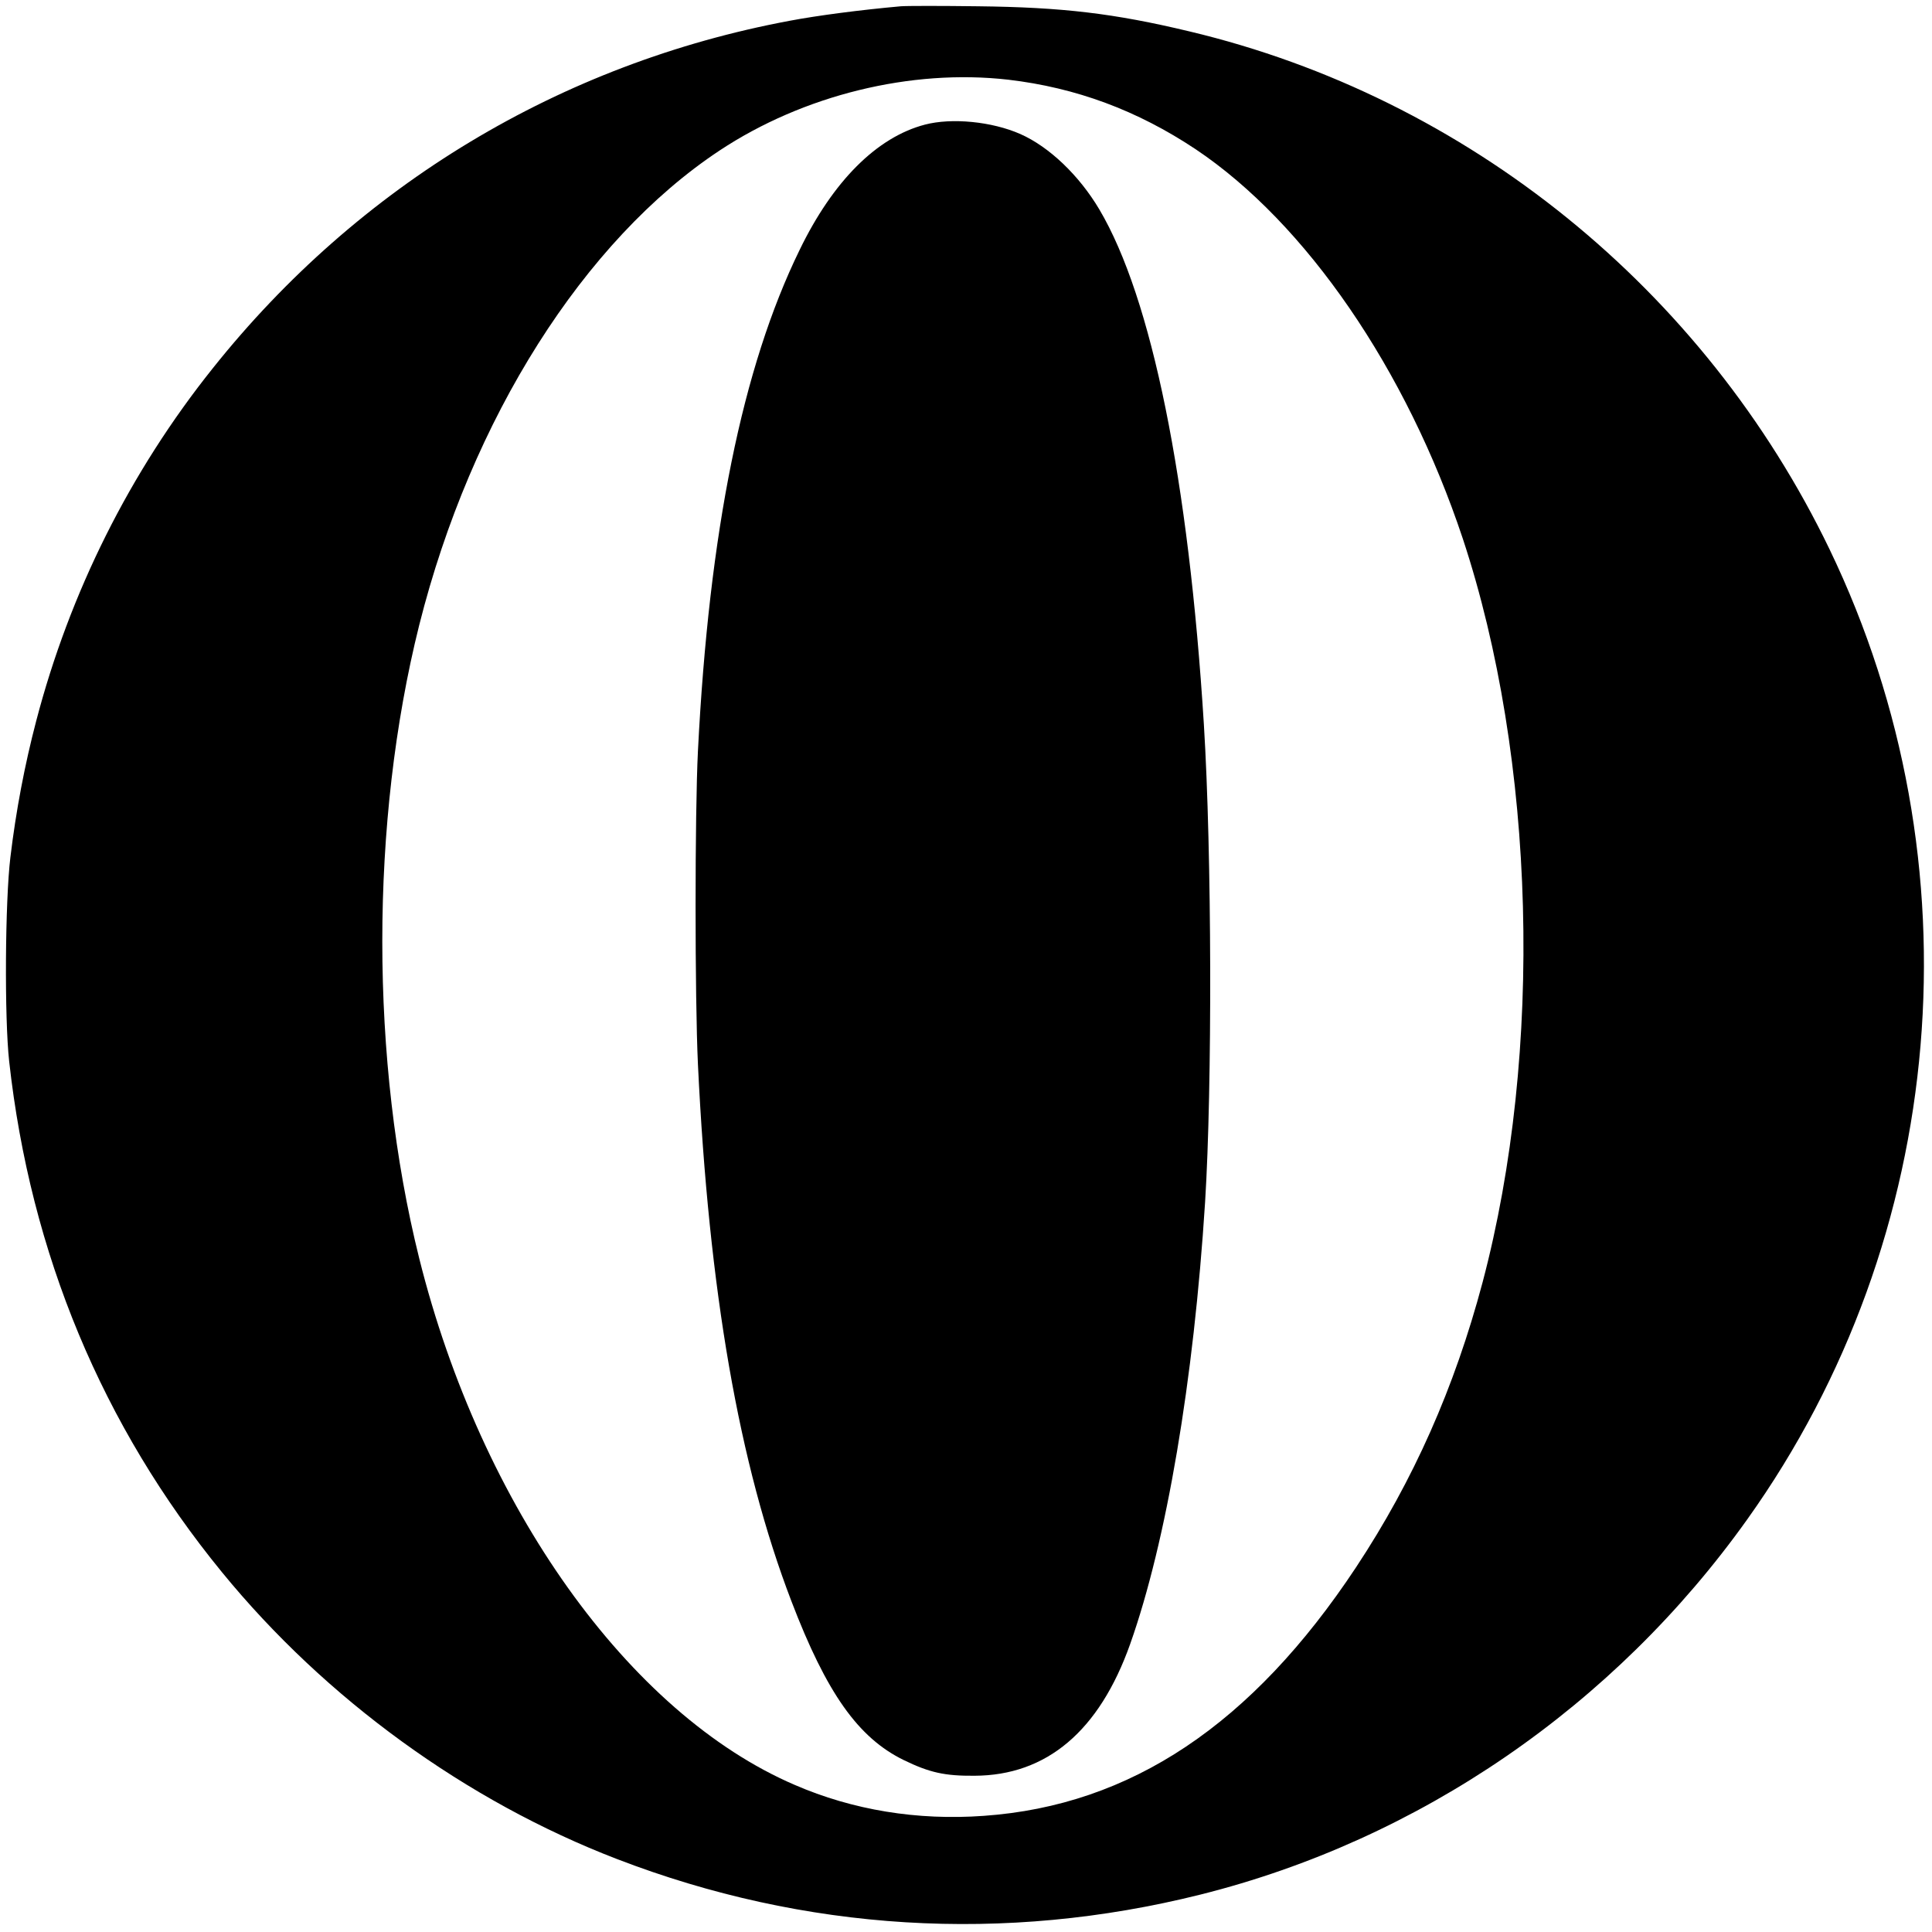 <?xml version="1.0" standalone="no"?>
<!DOCTYPE svg PUBLIC "-//W3C//DTD SVG 20010904//EN"
 "http://www.w3.org/TR/2001/REC-SVG-20010904/DTD/svg10.dtd">
<svg version="1.0" xmlns="http://www.w3.org/2000/svg"
 width="800pt" height="800pt" viewBox="0 0 800 800"
 preserveAspectRatio="xMidYMid meet">
<g transform="translate(0,800) scale(0.1,-0.1)"
fill="#000000" stroke="none">
<path d="M3730 7974 c-167 -15 -344 -38 -460 -60 -948 -177 -1785 -681 -2389
-1439 -343 -429 -592 -928 -731 -1460 -48 -183 -84 -373 -107 -565 -22 -182
-25 -665 -5 -845 88 -795 386 -1510 881 -2115 429 -525 1012 -948 1636 -1188
777 -299 1604 -350 2416 -147 906 227 1713 780 2265 1555 833 1168 964 2719
340 4015 -519 1077 -1499 1871 -2651 2145 -313 75 -527 100 -875 104 -151 2
-295 2 -320 0z m445 -304 c281 -33 534 -127 776 -288 457 -306 873 -912 1106
-1612 302 -912 335 -2124 82 -3080 -116 -436 -286 -820 -524 -1180 -431 -651
-933 -986 -1541 -1029 -276 -20 -543 24 -783 128 -687 295 -1299 1154 -1555
2180 -204 819 -204 1808 0 2623 215 855 682 1593 1244 1965 346 229 792 339
1195 293z"/>
<path d="M3830 7484 c-199 -52 -381 -234 -519 -519 -237 -485 -375 -1166 -421
-2075 -13 -257 -13 -1022 0 -1297 45 -938 170 -1657 387 -2223 146 -382 277
-566 465 -658 107 -52 170 -66 293 -65 299 1 517 185 645 546 150 424 263
1089 310 1829 30 480 28 1445 -5 1978 -63 1013 -216 1767 -433 2133 -83 140
-207 259 -327 312 -118 52 -284 68 -395 39z"/>
</g>
</svg>

